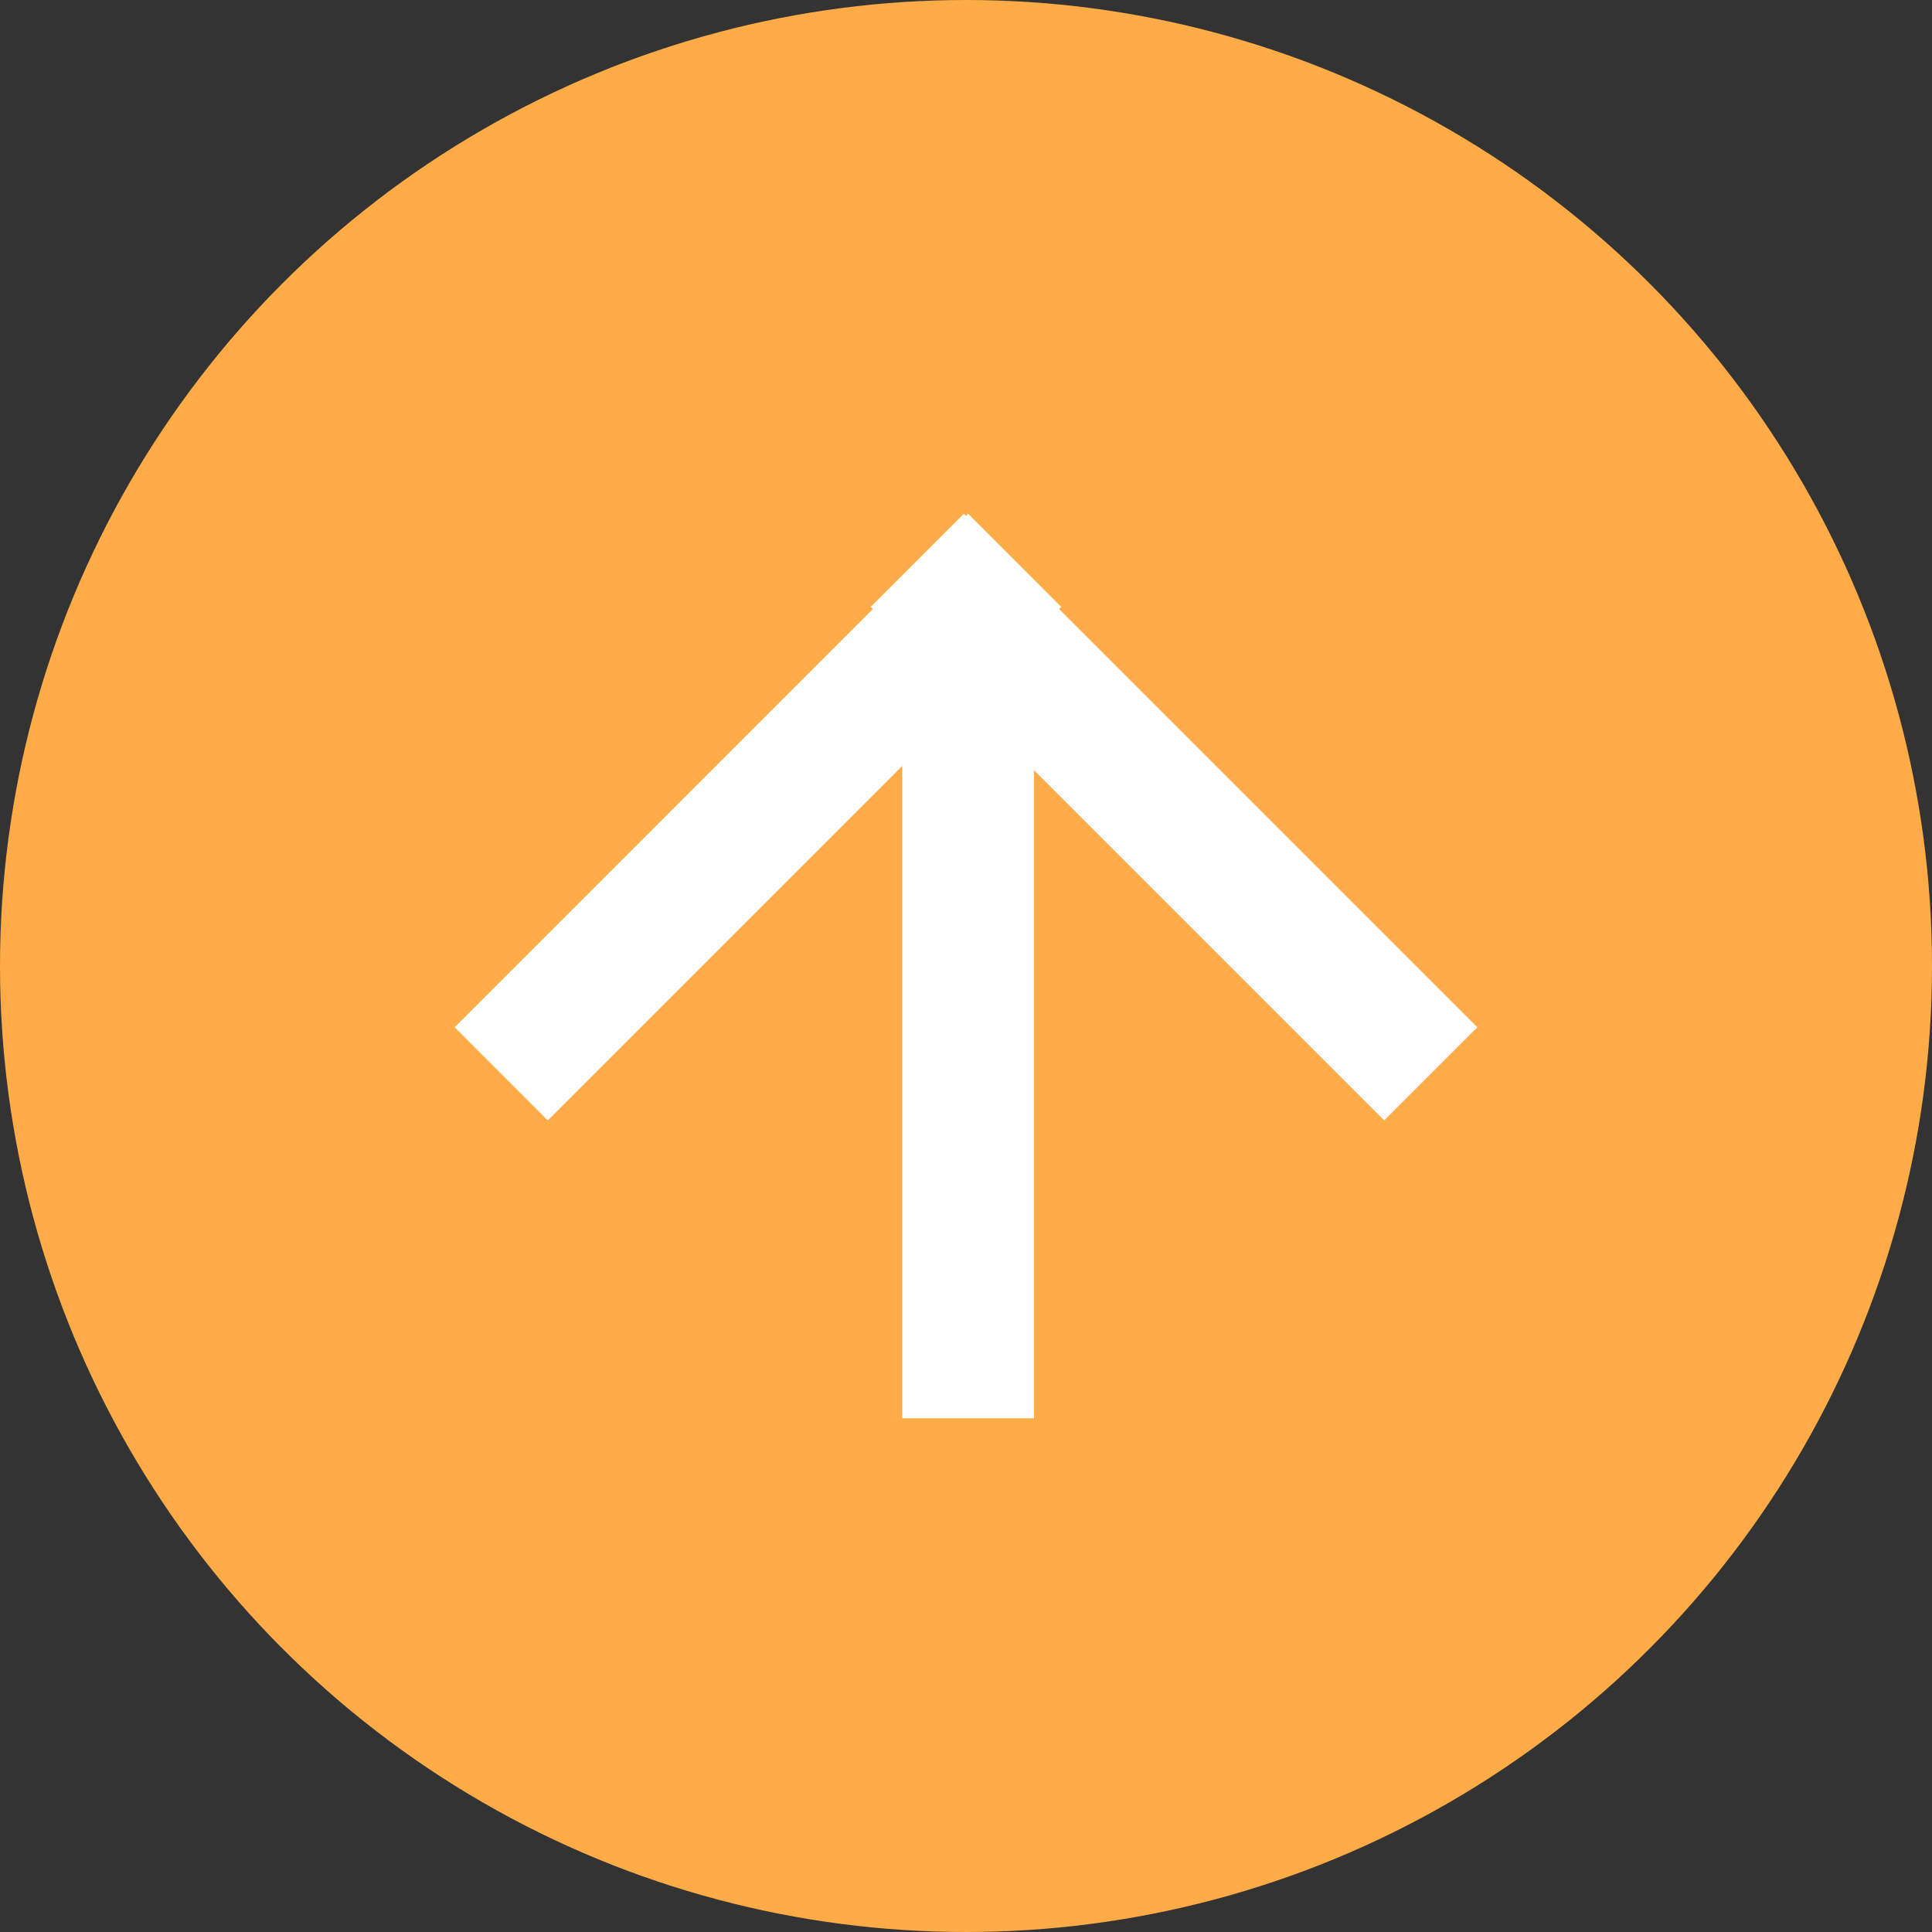 <?xml version="1.0" encoding="UTF-8"?>
<svg id="_レイヤー_2" data-name="レイヤー 2" xmlns="http://www.w3.org/2000/svg" viewBox="0 0 286.4 286.4">
  <rect x="0" y="0" width="286.4" height="286.4" fill="#333333" stroke="none"/>
  <defs>
    <style>
      .cls-1 {
        fill: #ffac48;
      }

      .cls-1, .cls-2 {
        stroke-width: 0px;
      }

      .cls-2 {
        fill: #fff;
      }
    </style>
  </defs>
  <g id="_Layer_" data-name="&amp;lt;Layer&amp;gt;">
    <g>
      <circle class="cls-1" cx="143.2" cy="143.2" r="143.2"/>
      <polygon class="cls-2" points="219 152.28 157.01 90.29 157.32 89.97 143.52 76.16 143.2 76.48 142.88 76.16 129.07 89.97 129.39 90.29 67.4 152.28 81.2 166.09 133.75 113.54 133.75 210.24 153.28 210.24 153.28 114.18 205.19 166.09 219 152.28"/>
    </g>
  </g>
</svg>